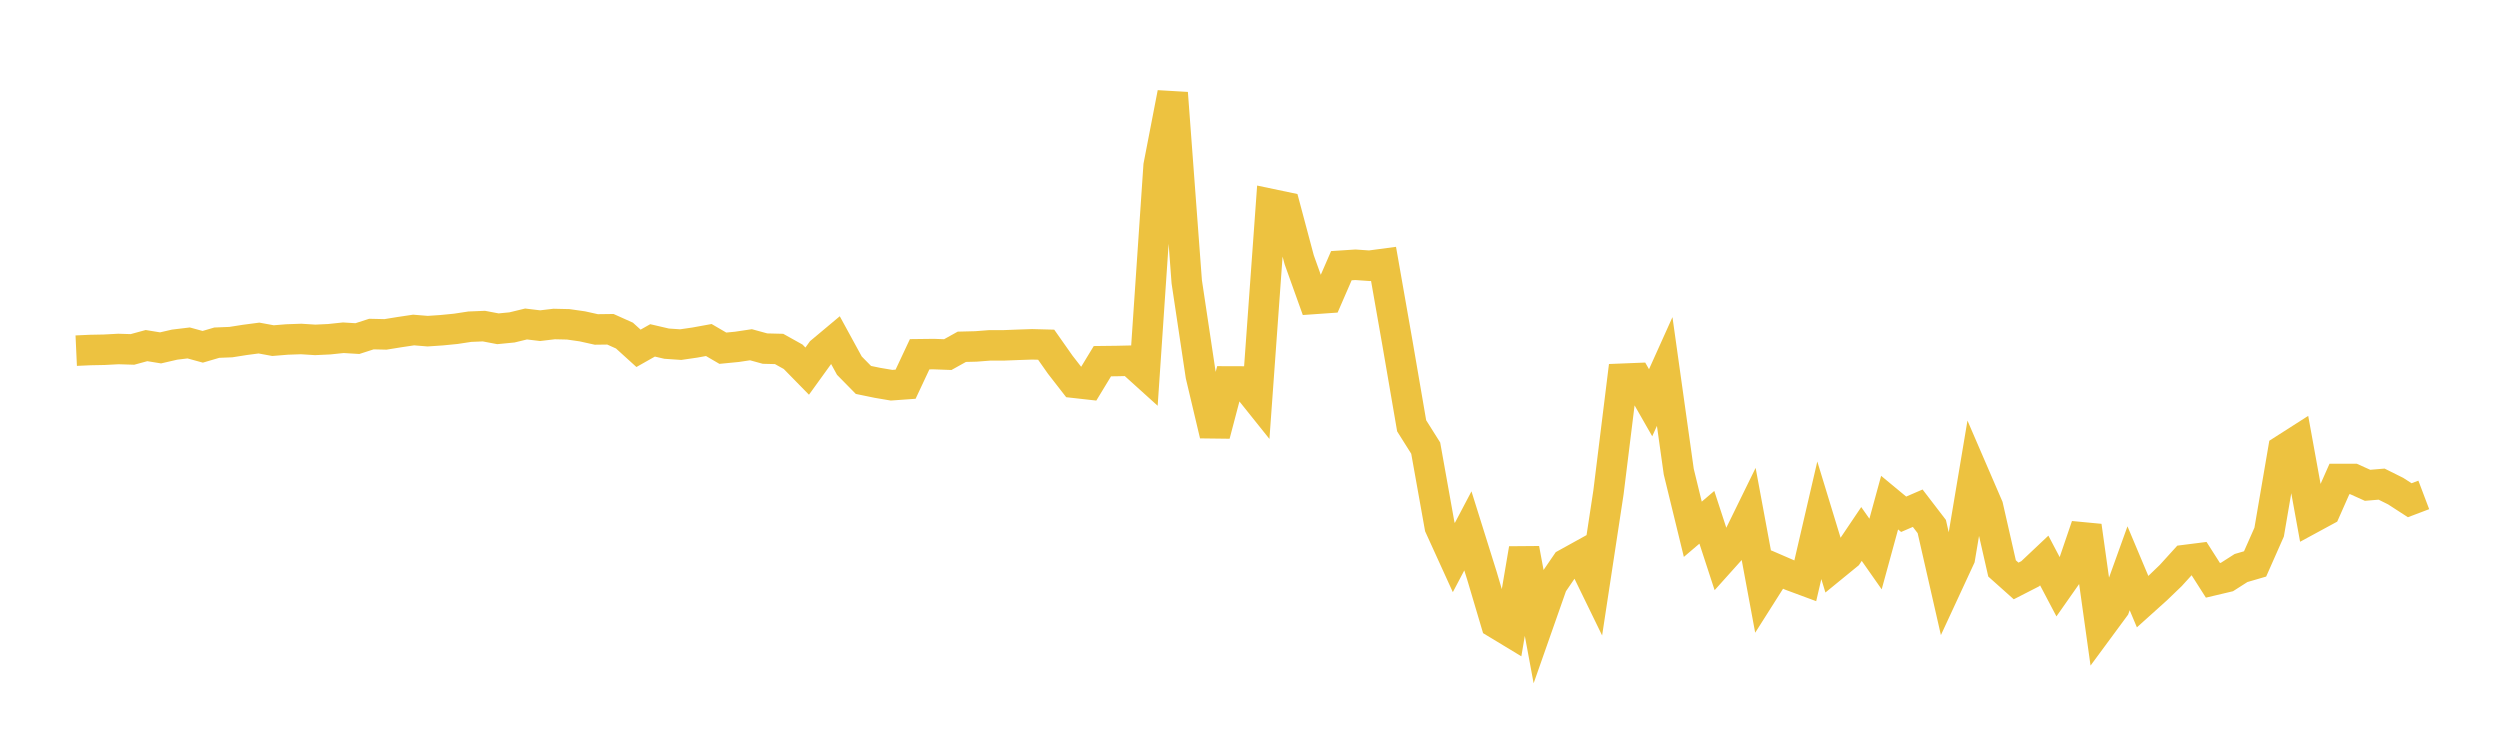 <svg width="164" height="48" xmlns="http://www.w3.org/2000/svg" xmlns:xlink="http://www.w3.org/1999/xlink"><path fill="none" stroke="rgb(237,194,64)" stroke-width="2" d="M5,23.003L5.922,22.961L6.844,22.943L7.766,22.894L8.689,22.922L9.611,22.671L10.533,22.821L11.455,22.608L12.377,22.497L13.299,22.75L14.222,22.479L15.144,22.442L16.066,22.297L16.988,22.176L17.91,22.345L18.832,22.27L19.754,22.238L20.677,22.296L21.599,22.253L22.521,22.156L23.443,22.212L24.365,21.915L25.287,21.936L26.21,21.787L27.132,21.649L28.054,21.724L28.976,21.662L29.898,21.571L30.82,21.431L31.743,21.393L32.665,21.568L33.587,21.478L34.509,21.254L35.431,21.364L36.353,21.255L37.275,21.276L38.198,21.408L39.12,21.612L40.042,21.6L40.964,22.014L41.886,22.85L42.808,22.329L43.731,22.544L44.653,22.607L45.575,22.473L46.497,22.305L47.419,22.843L48.341,22.753L49.263,22.615L50.186,22.868L51.108,22.891L52.03,23.405L52.952,24.346L53.874,23.068L54.796,22.296L55.719,23.986L56.641,24.924L57.563,25.114L58.485,25.27L59.407,25.204L60.329,23.239L61.251,23.228L62.174,23.262L63.096,22.749L64.018,22.726L64.94,22.655L65.862,22.655L66.784,22.619L67.707,22.588L68.629,22.612L69.551,23.924L70.473,25.11L71.395,25.213L72.317,23.694L73.24,23.683L74.162,23.662L75.084,24.495L76.006,10.869L76.928,6.104L77.85,18.482L78.772,24.632L79.695,28.527L80.617,25.022L81.539,25.025L82.461,26.177L83.383,13.387L84.305,13.581L85.228,17.042L86.15,19.615L87.072,19.55L87.994,17.429L88.916,17.369L89.838,17.433L90.76,17.31L91.683,22.567L92.605,27.933L93.527,29.398L94.449,34.551L95.371,36.576L96.293,34.826L97.216,37.772L98.138,40.879L99.06,41.437L99.982,36L100.904,40.957L101.826,38.332L102.749,36.981L103.671,36.471L104.593,38.364L105.515,32.305L106.437,24.844L107.359,24.807L108.281,26.421L109.204,24.371L110.126,30.94L111.048,34.72L111.97,33.935L112.892,36.759L113.814,35.732L114.737,33.848L115.659,38.819L116.581,37.364L117.503,37.763L118.425,38.105L119.347,34.131L120.269,37.152L121.192,36.398L122.114,35.029L123.036,36.344L123.958,32.973L124.88,33.736L125.802,33.338L126.725,34.542L127.647,38.584L128.569,36.594L129.491,31.099L130.413,33.235L131.335,37.288L132.257,38.111L133.18,37.639L134.102,36.769L135.024,38.52L135.946,37.206L136.868,34.501L137.79,41.094L138.713,39.842L139.635,37.279L140.557,39.471L141.479,38.642L142.401,37.755L143.323,36.74L144.246,36.623L145.168,38.069L146.09,37.851L147.012,37.262L147.934,36.993L148.856,34.908L149.778,29.517L150.701,28.927L151.623,34.002L152.545,33.502L153.467,31.42L154.389,31.42L155.311,31.836L156.234,31.759L157.156,32.218L158.078,32.815L159,32.466"></path></svg>